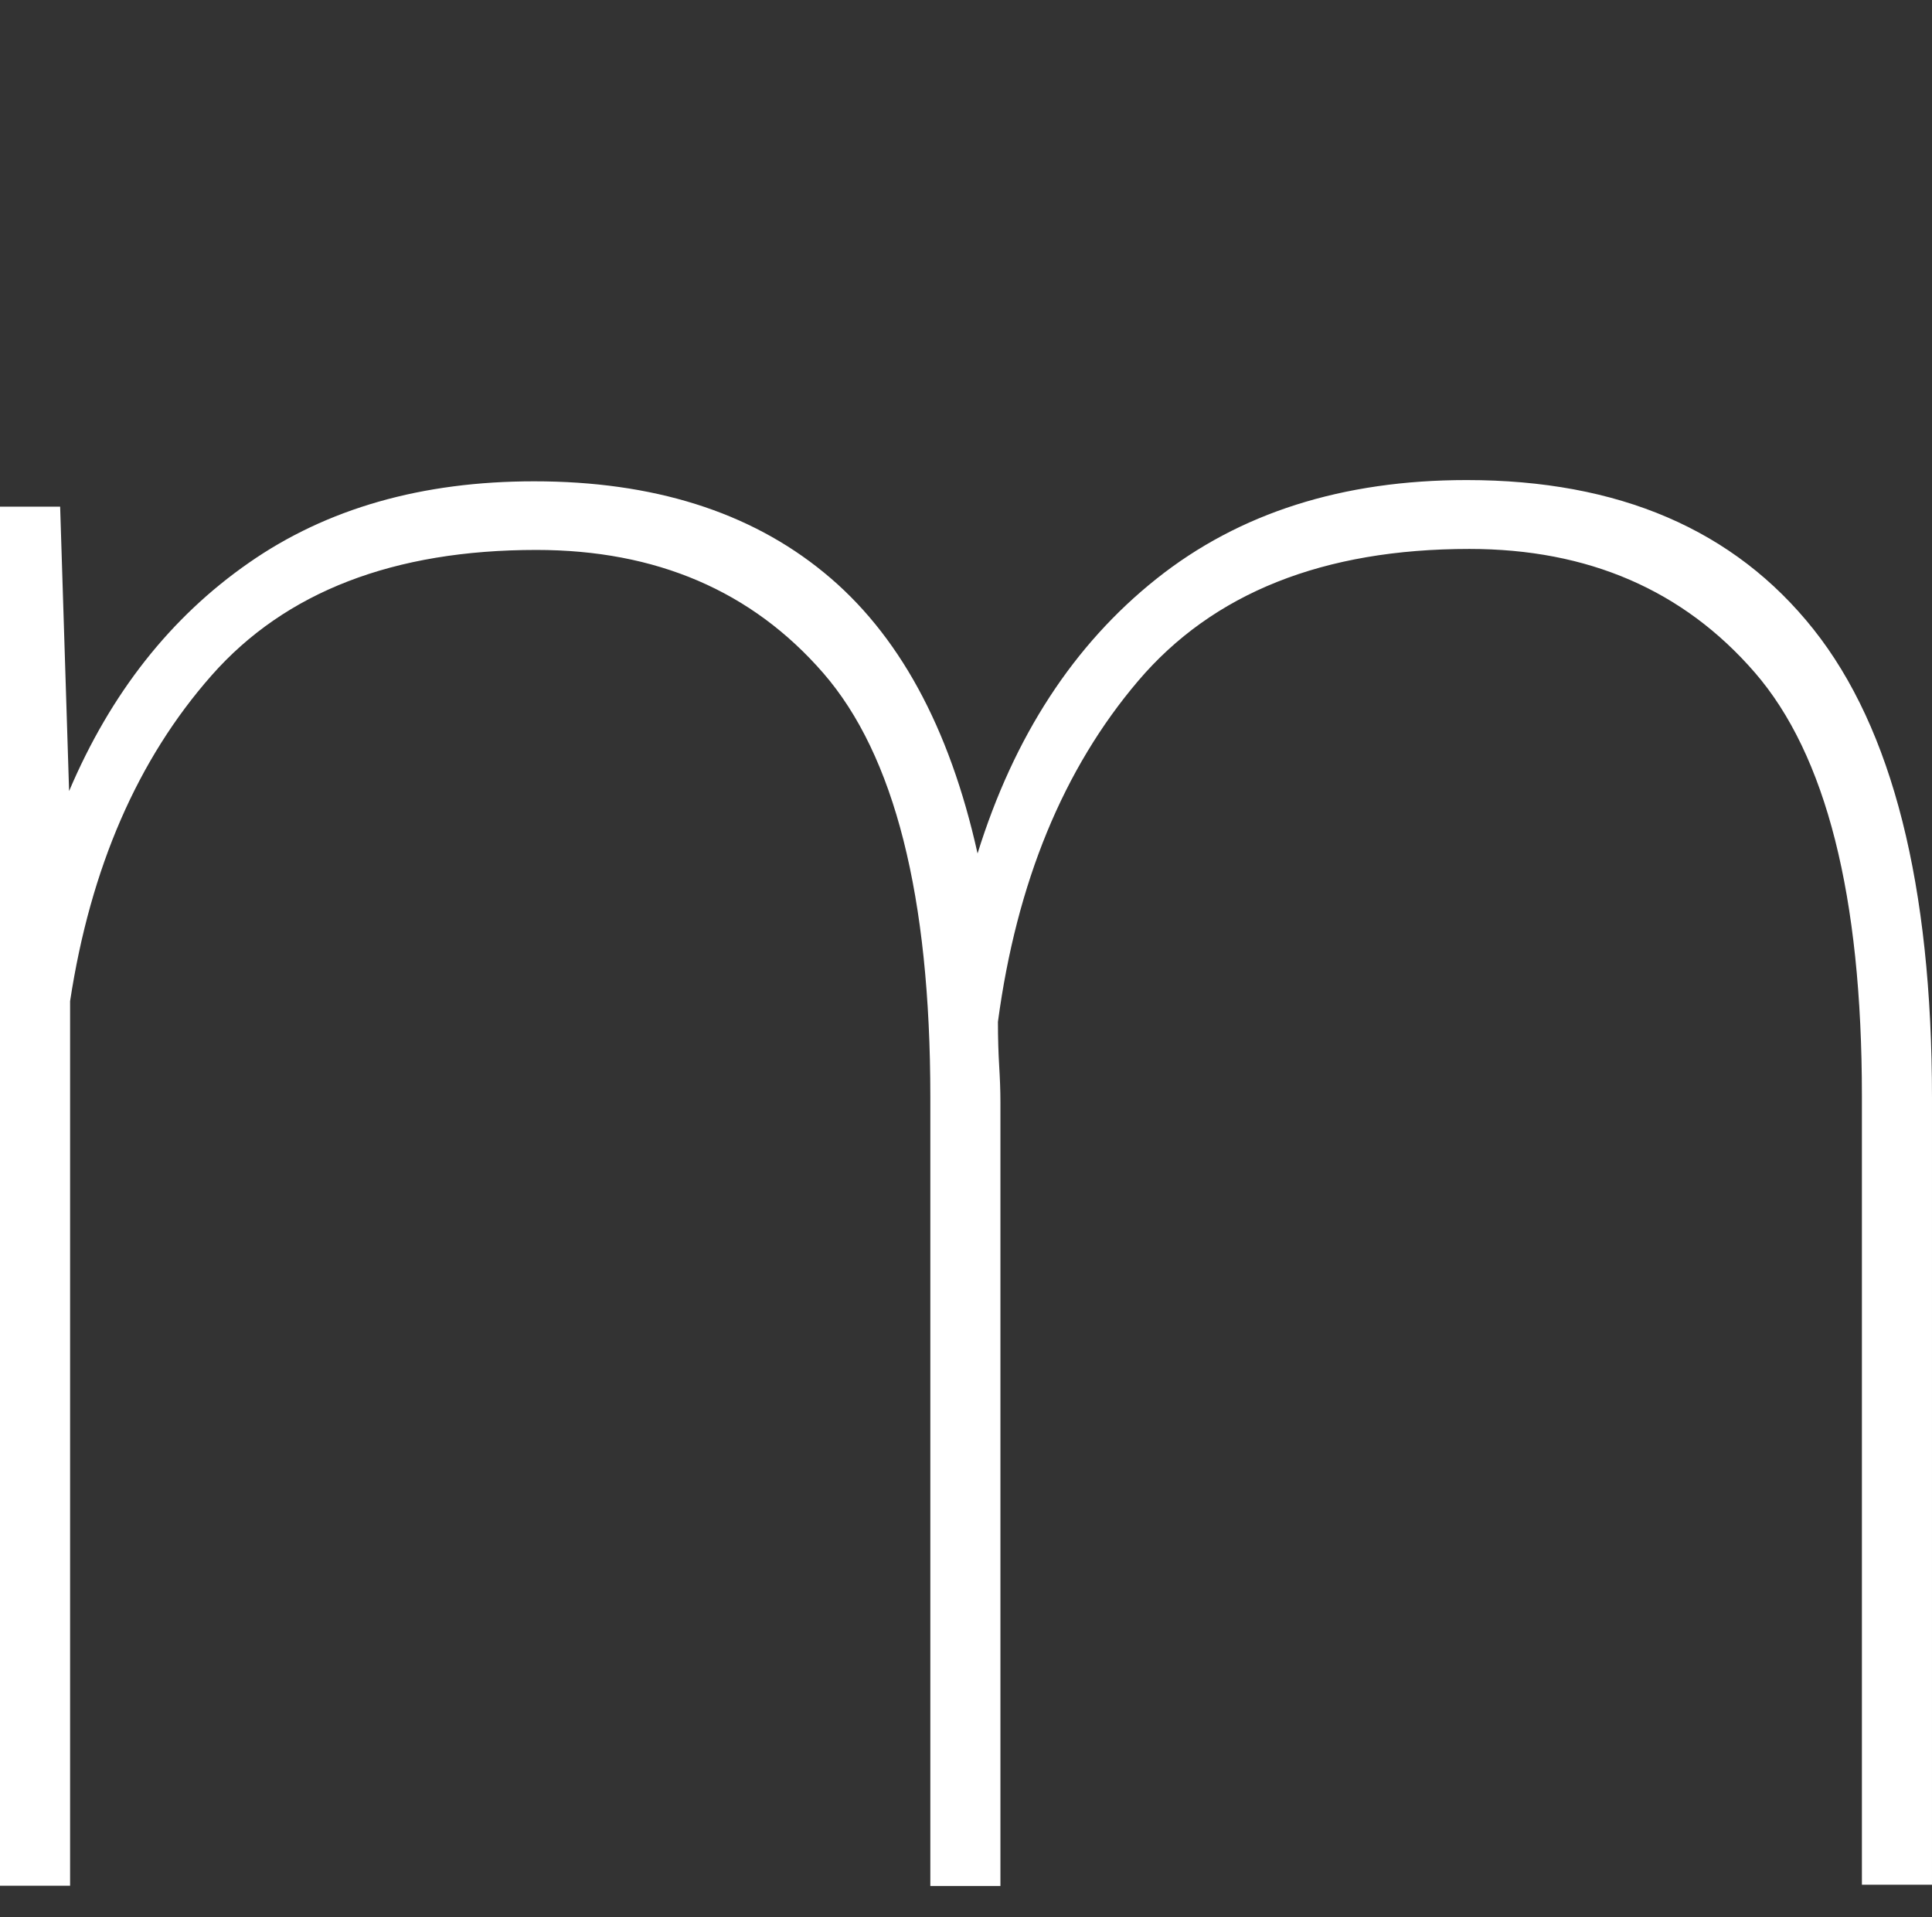 <?xml version="1.0" encoding="UTF-8"?>
<svg id="_レイヤー_2" data-name=" レイヤー 2" xmlns="http://www.w3.org/2000/svg" viewBox="0 0 77.73 77.12">
  <rect x="0" y="0" width="77.73" height="77.12" fill="#333333" stroke="none"/>
  <defs>
    <style>
      .cls-1 {
        fill: #fff;
      }
    </style>
  </defs>
  <path id="m" class="cls-1" d="M2.42,20.39l.36,11.43c1.67-3.93,4.08-6.99,7.23-9.18,3.14-2.19,6.97-3.28,11.48-3.28,4.78,0,8.67,1.22,11.66,3.67,2.99,2.44,5.05,6.21,6.18,11.3,1.47-4.72,3.87-8.4,7.2-11.05,3.33-2.65,7.49-3.97,12.48-3.97,6.12,0,10.77,2,13.95,6s4.77,10.29,4.77,18.87v31.63h-2.82v-31.74c0-8.03-1.44-13.71-4.31-17.02s-6.7-4.97-11.48-4.97c-5.88,0-10.32,1.77-13.33,5.31s-4.89,8.11-5.64,13.71c0,.68.02,1.27.05,1.77.03.5.05.98.05,1.46v31.53h-2.82v-31.74c0-8.07-1.44-13.75-4.31-17.05-2.87-3.3-6.72-4.95-11.54-4.95-5.74,0-10.1,1.68-13.07,5.05-2.97,3.37-4.87,7.73-5.69,13.1v35.58H0V20.38h2.42Z"/>
</svg>